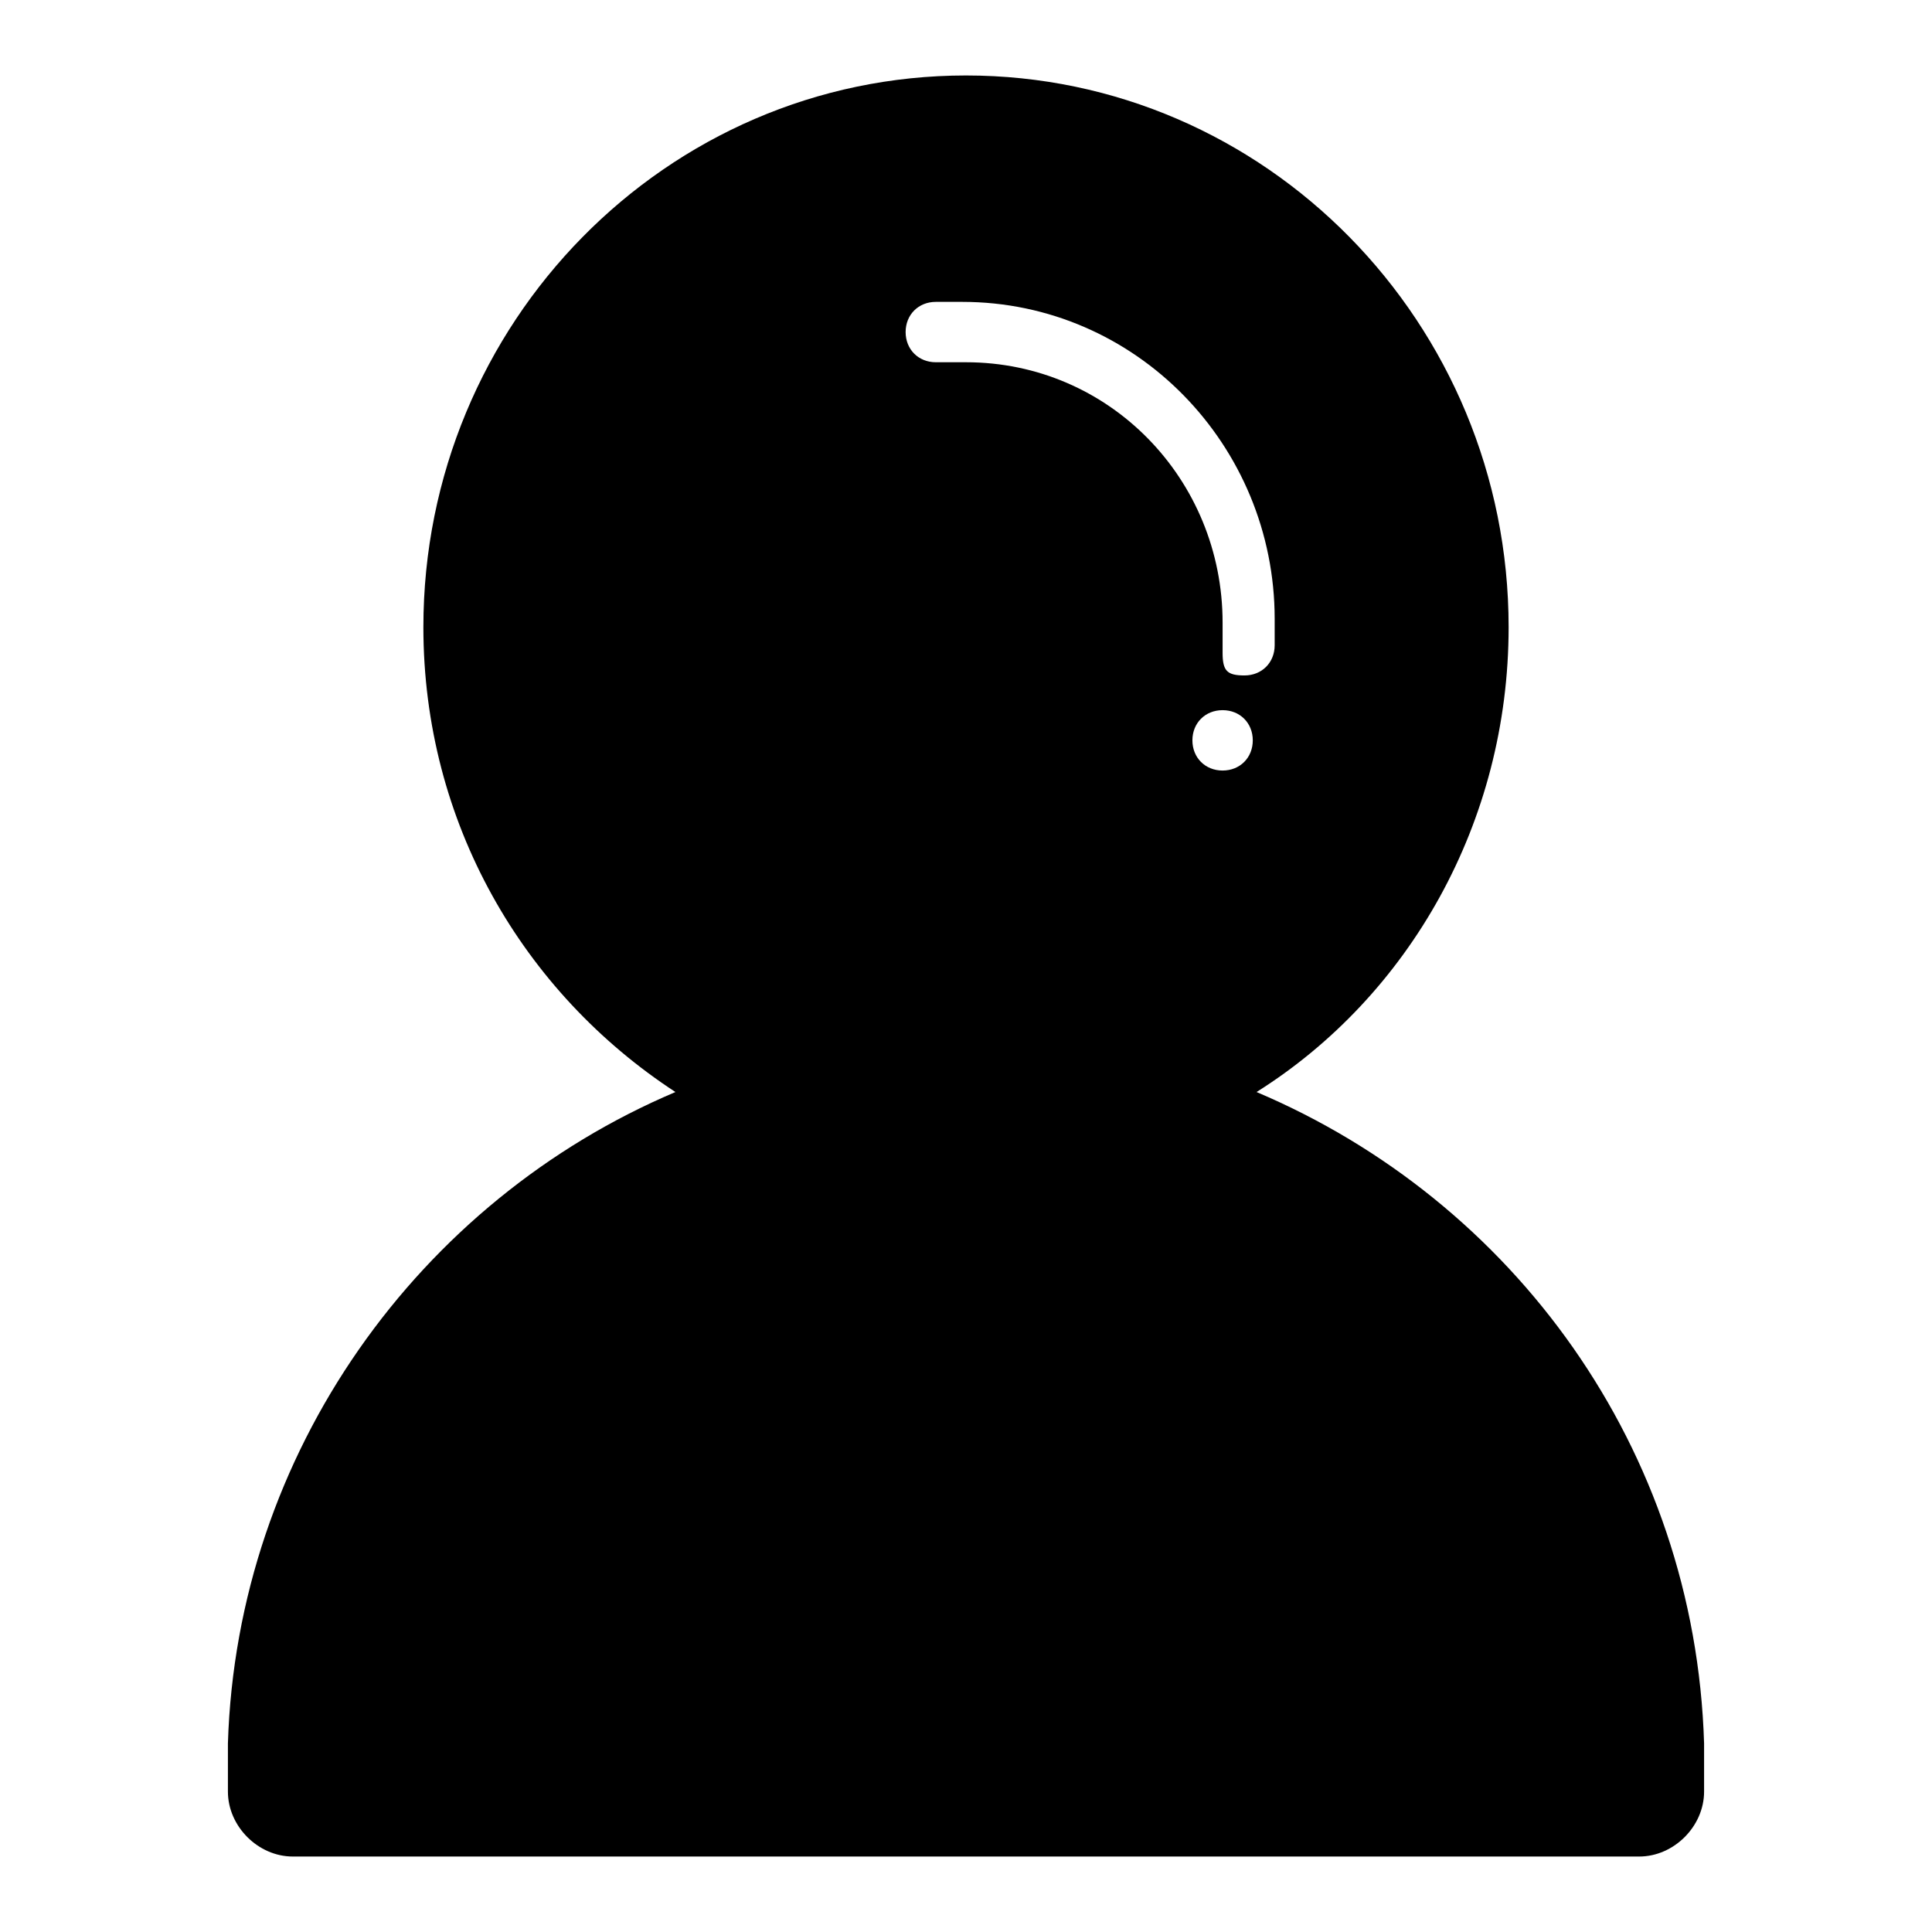 <?xml version="1.0" encoding="utf-8"?>
<!-- Svg Vector Icons : http://www.onlinewebfonts.com/icon -->
<!DOCTYPE svg PUBLIC "-//W3C//DTD SVG 1.1//EN" "http://www.w3.org/Graphics/SVG/1.1/DTD/svg11.dtd">
<svg version="1.1" xmlns="http://www.w3.org/2000/svg" xmlns:xlink="http://www.w3.org/1999/xlink" x="0px" y="0px" viewBox="0 0 256 256" enable-background="new 0 0 256 256" xml:space="preserve">
<g><g><path fill="#000000" d="M225.8,231c-1.2-39.1-25.3-71.9-59.3-86.3c20.2-12.7,33.4-35.7,33.4-61.6c0-40.3-32.2-73.1-71.9-73.1S56.1,42.8,56.1,83.1c0,25.9,13.2,48.4,33.4,61.6c-34,14.4-58.1,47.8-59.3,86.3v0.6v5.8c0,4.6,4,8.6,8.6,8.6h178.4c4.6,0,8.6-4,8.6-8.6v-5.8L225.8,231L225.8,231z M162,102.1c-2.3,0-4-1.7-4-4c0-2.3,1.7-4,4-4c2.3,0,4,1.7,4,4C166,100.4,164.3,102.1,162,102.1z M162,86.5L162,86.5c0-1.2,0-2.3,0-4c0-19-15-34.5-34-34.5c-1.2,0-2.3,0-4,0l0,0c-2.3,0-4-1.7-4-4c0-2.3,1.7-4,4-4h0.6c1.2,0,1.7,0,2.9,0c23,0,41.4,19,41.4,42c0,1.2,0,2.3,0,2.9v0.6c0,2.3-1.7,4-4,4S162,88.9,162,86.5z"/></g></g>
</svg>